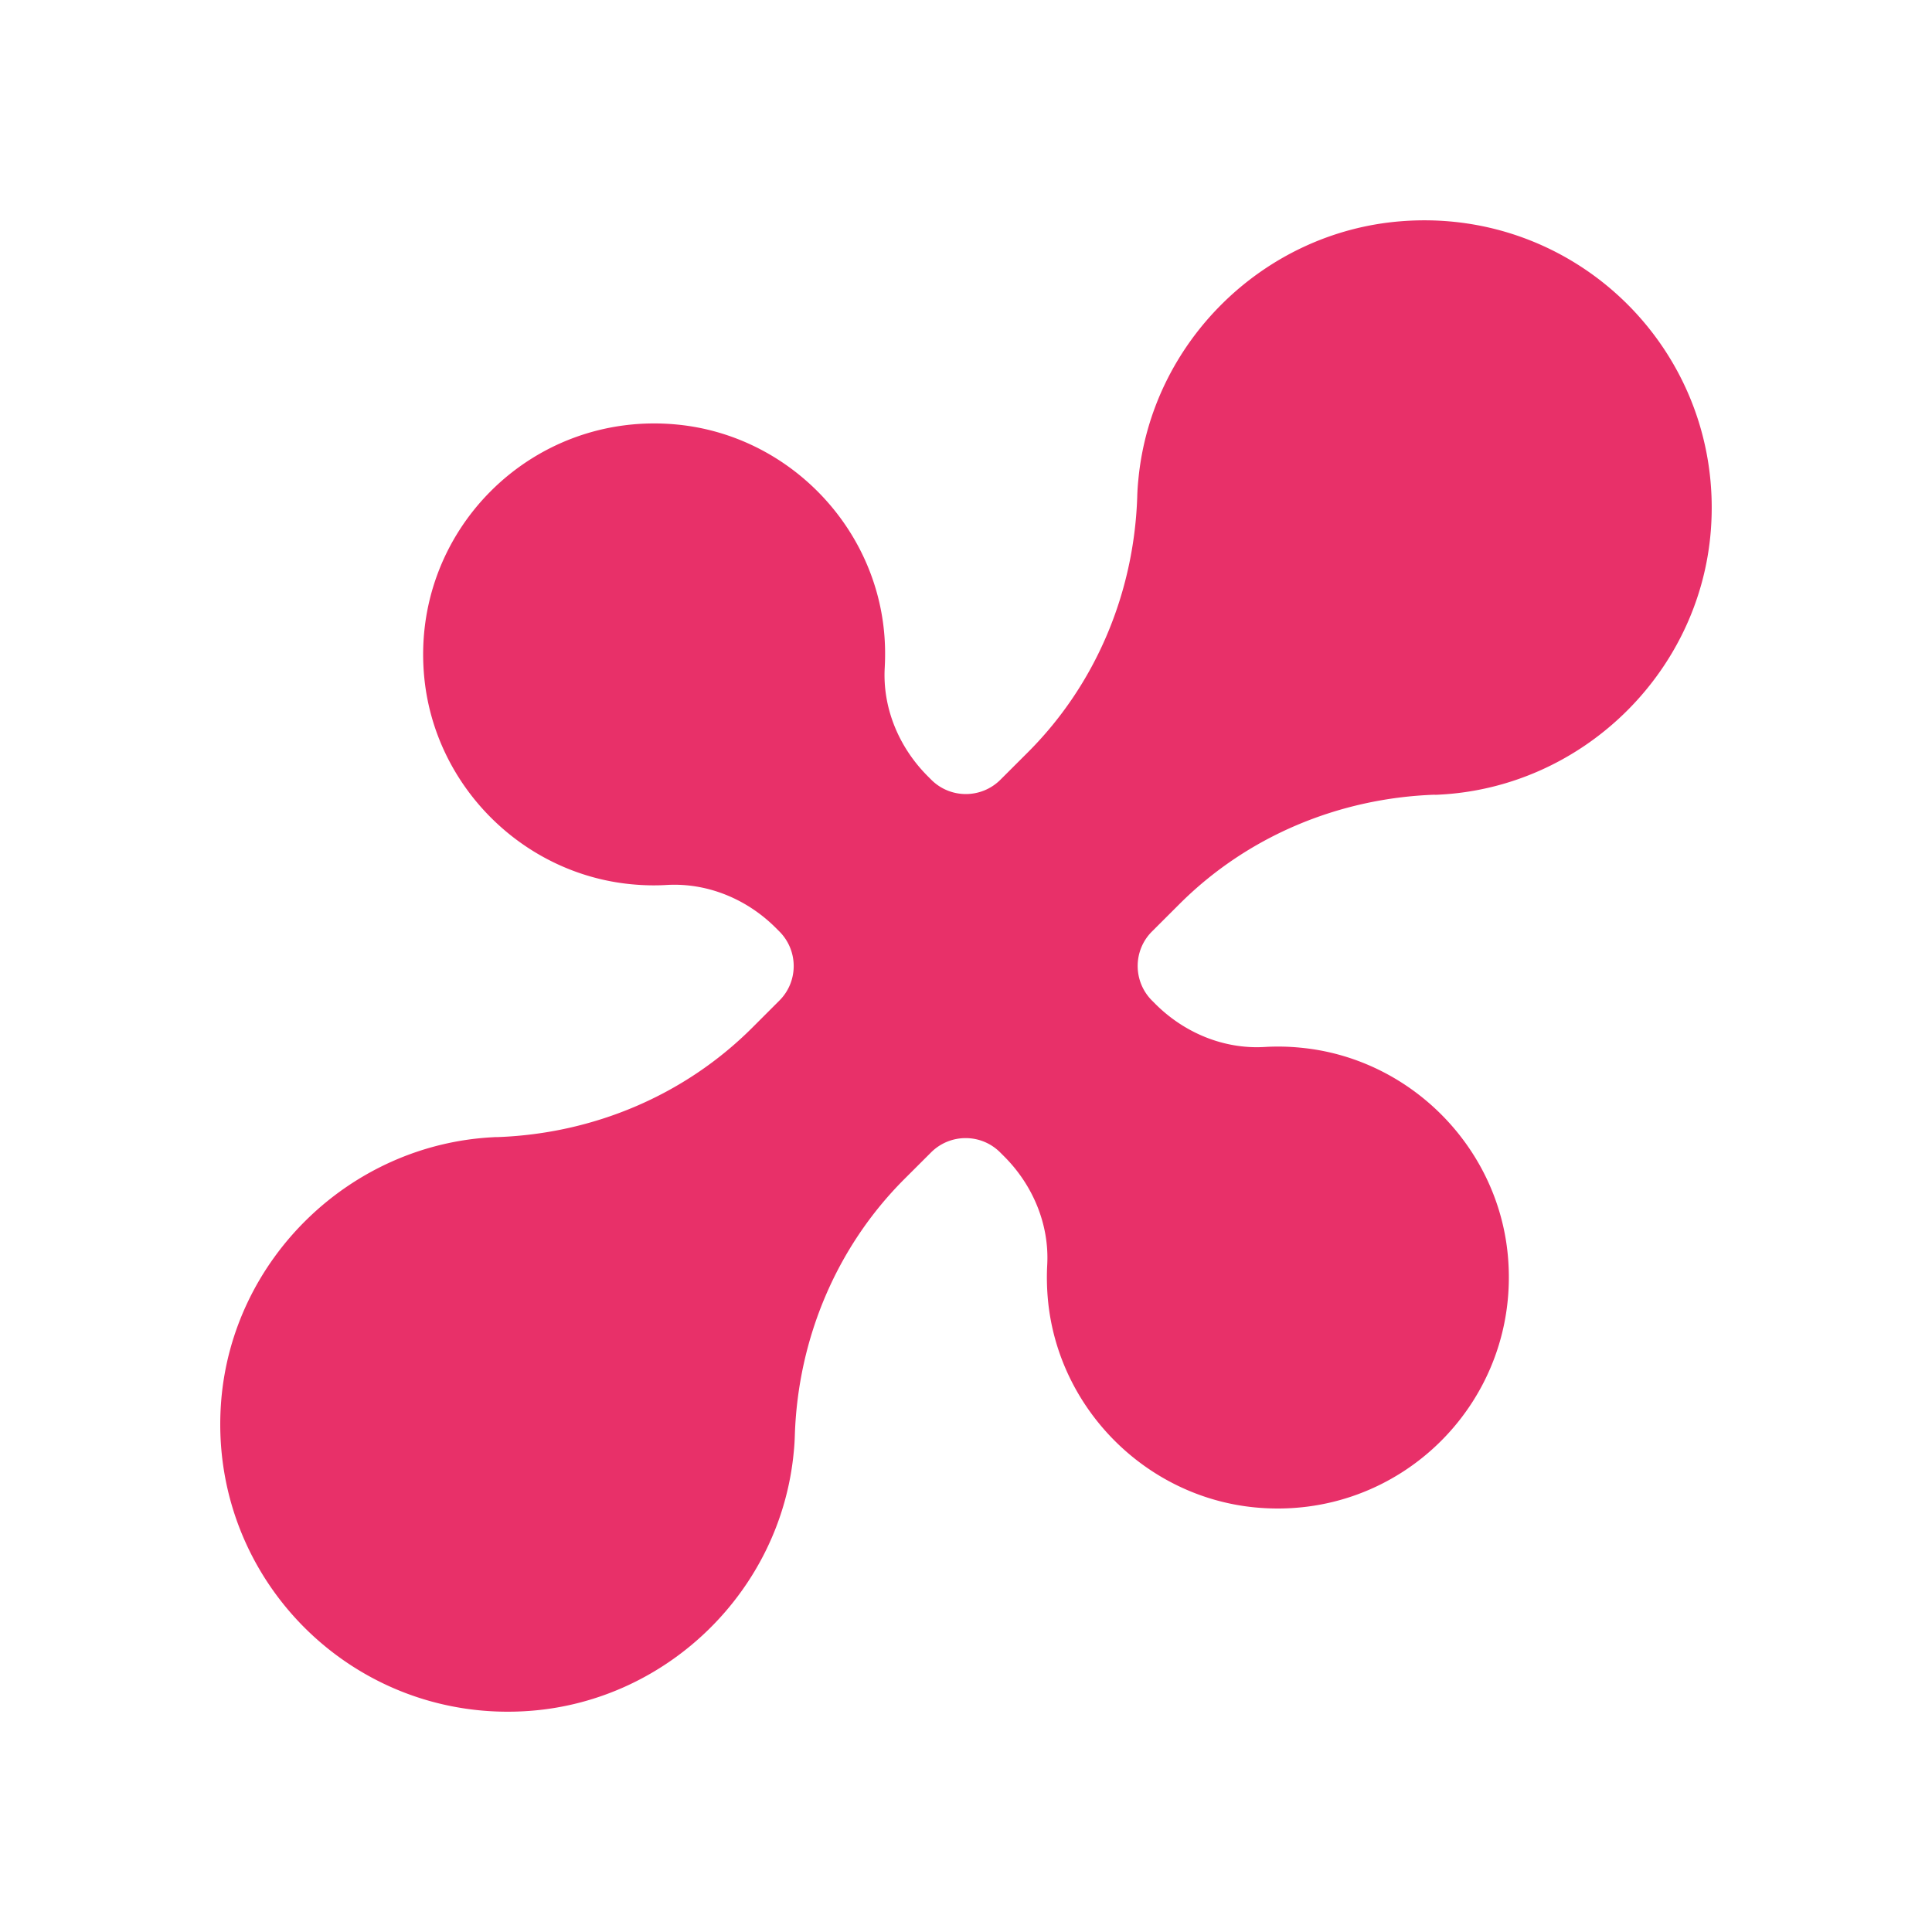 <svg xmlns="http://www.w3.org/2000/svg" data-name="Layer 1" viewBox="0 0 500 500"><path d="M371.3 205.69c.35 0 .7 0 1.02-.03 36.98-1.81 67.5-31.34 70.43-68.25 3.63-45.85-34.34-83.78-80.17-80.15-35.61 2.8-64.64 31.34-67.98 66.92-.16 1.53-.25 3.05-.29 4.55-.86 24.82-10.76 48.46-28.32 65.99l-7.07 7.06c-4.96 4.96-12.98 4.96-17.92 0l-.89-.89c-7.45-7.45-11.74-17.63-11.14-28.13.16-2.99.13-6.05-.16-9.13-2.61-28.13-25.27-50.94-53.4-53.74-37.84-3.76-69.38 27.81-65.59 65.64 2.83 28.1 25.62 50.72 53.75 53.33 3.09.29 6.14.35 9.1.16 10.5-.57 20.69 3.69 28.13 11.14l.89.89c4.96 4.96 4.96 12.98 0 17.91l-7 7c-17.57 17.56-41.18 27.43-65.97 28.32-.35 0-.7 0-1.05.03-37.01 1.88-67.5 31.41-70.43 68.29-3.6 45.82 34.34 83.75 80.17 80.15 35.64-2.8 64.67-31.34 68.01-66.95.16-1.53.25-3.05.29-4.58.86-24.82 10.76-48.49 28.32-66.06l6.91-6.9c4.96-4.96 12.98-4.96 17.92 0l1.02 1.02c7.42 7.41 11.71 17.6 11.14 28.07-.16 2.99-.1 6.01.19 9.1 2.67 28.1 25.33 50.88 53.43 53.65 37.74 3.72 69.22-27.72 65.56-65.49-2.74-28.19-25.62-50.91-53.82-53.49a58.7 58.7 0 0 0-9.17-.16c-10.53.6-20.75-3.69-28.2-11.14l-.86-.86c-4.96-4.96-4.96-12.98 0-17.91l7.07-7.06c17.57-17.56 41.21-27.43 66.07-28.32v.03Z" style="fill:#e83069"/></svg>